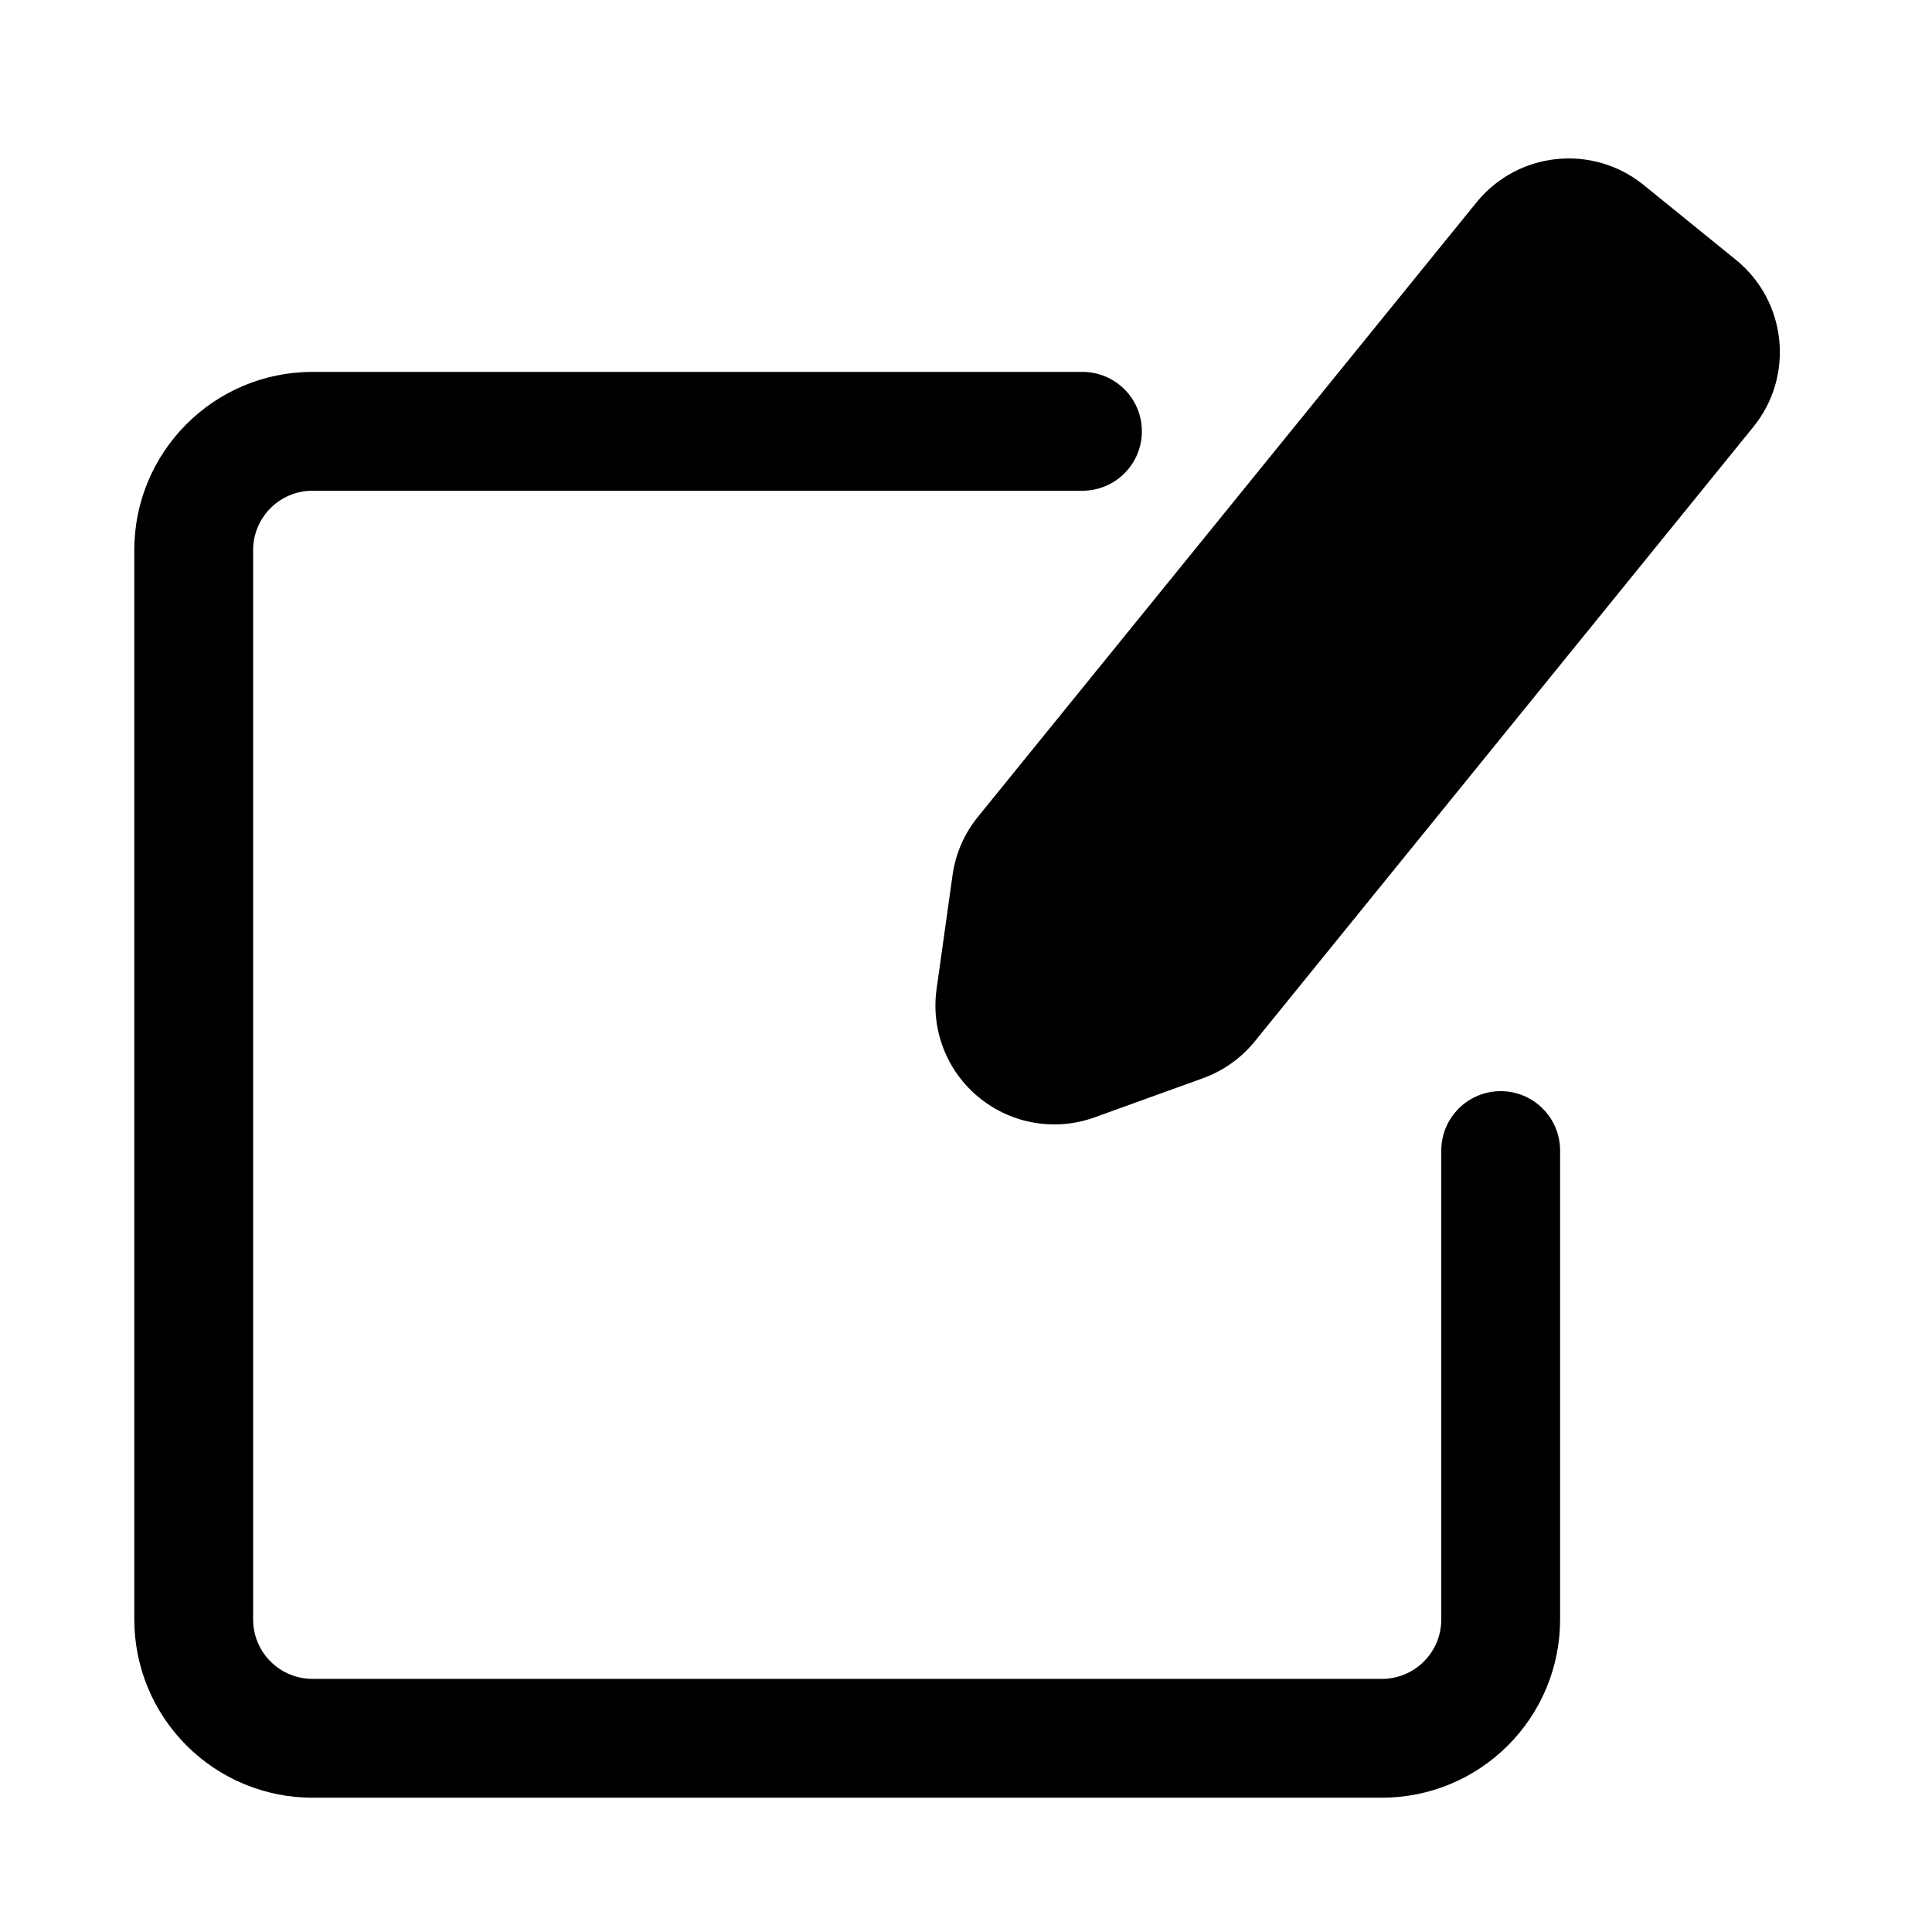 <?xml version="1.0" encoding="UTF-8"?>
<!-- Uploaded to: SVG Repo, www.svgrepo.com, Generator: SVG Repo Mixer Tools -->
<svg fill="#000000" width="800px" height="800px" version="1.1" viewBox="144 144 512 512" xmlns="http://www.w3.org/2000/svg">
 <path d="m430.86 242.56h-204.04c-26.086 0-47.23 21.145-47.23 47.23v283.39c0 12.531 4.977 24.543 13.84 33.391 8.848 8.867 20.859 13.84 33.391 13.84h283.39c12.531 0 24.543-4.973 33.395-13.84 8.863-8.848 13.836-20.859 13.836-33.391v-124.27c0-8.691-7.051-15.742-15.742-15.742-8.691 0-15.746 7.051-15.746 15.742v124.27c0 4.172-1.652 8.188-4.613 11.129-2.941 2.961-6.957 4.613-11.129 4.613h-283.39c-4.172 0-8.184-1.652-11.129-4.613-2.961-2.941-4.613-6.957-4.613-11.129v-283.39c0-8.691 7.055-15.742 15.742-15.742h204.04c8.691 0 15.746-7.055 15.746-15.746 0-8.688-7.055-15.742-15.746-15.742zm177.78 14.594c10.961-13.492 8.898-33.328-4.594-44.289l-24.453-19.836c-13.508-10.957-33.344-8.895-44.301 4.598l-132.12 162.82c-3.621 4.457-5.953 9.793-6.738 15.477-0.898 6.359-2.613 18.703-4.234 30.195-1.527 10.93 2.769 21.871 11.348 28.812 8.566 6.961 20.152 8.93 30.531 5.18 10.91-3.949 22.637-8.188 28.684-10.359 5.387-1.953 10.141-5.32 13.762-9.777z" fill-rule="evenodd"/>
</svg>